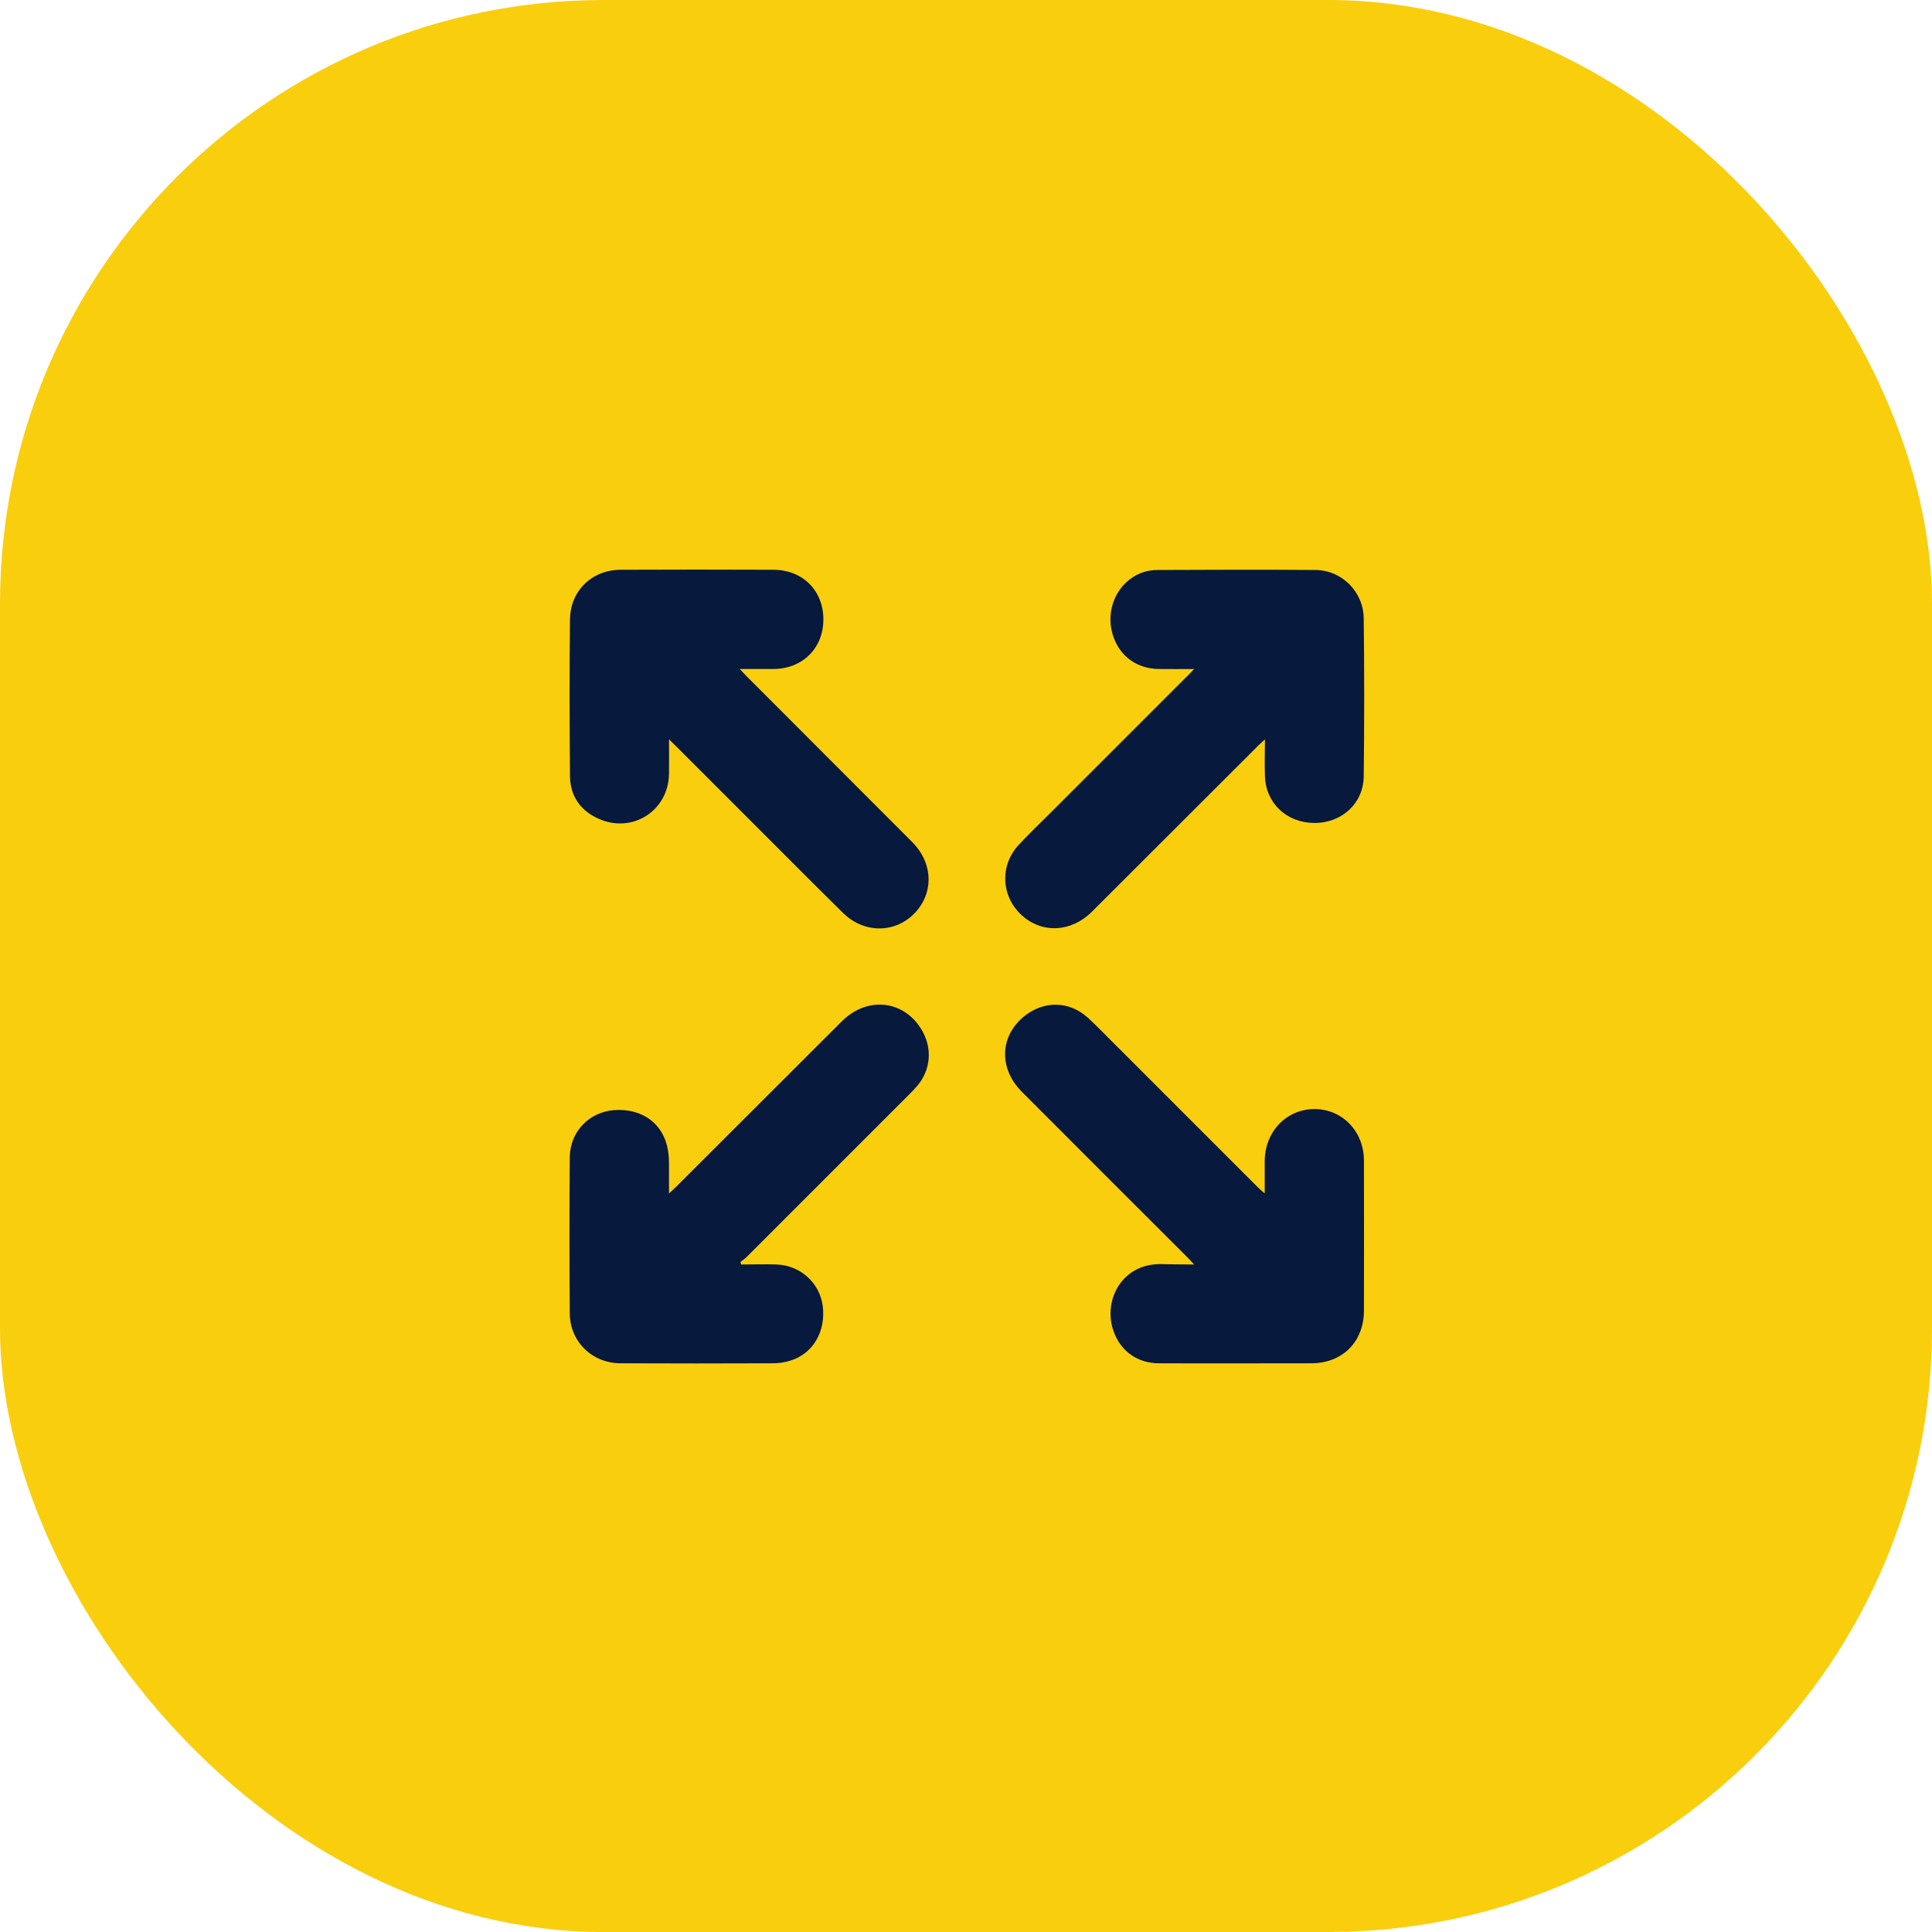 <svg width="80" height="80" viewBox="0 0 80 80" fill="none" xmlns="http://www.w3.org/2000/svg">
<rect width="80" height="80" rx="25" fill="#F9CE0D"/>
<g clip-path="url(#clip0_7_2343)">
<path d="M49.447 52.36C49.315 52.219 49.235 52.13 49.155 52.05C46.871 49.766 44.586 47.491 42.311 45.206C41.337 44.232 41.399 42.869 42.444 42.054C43.258 41.425 44.285 41.452 45.047 42.143C45.481 42.541 45.879 42.966 46.295 43.373C48.217 45.295 50.138 47.216 52.059 49.138C52.139 49.217 52.228 49.297 52.369 49.421C52.369 48.925 52.369 48.5 52.369 48.075C52.378 46.853 53.264 45.932 54.423 45.923C55.583 45.923 56.478 46.844 56.478 48.066C56.478 50.129 56.486 52.201 56.478 54.264C56.478 55.566 55.583 56.451 54.291 56.451C52.192 56.451 50.094 56.46 47.995 56.451C47.11 56.451 46.419 55.955 46.127 55.167C45.817 54.361 46.021 53.441 46.623 52.874C47.013 52.511 47.482 52.352 48.013 52.343C48.465 52.352 48.925 52.36 49.447 52.36Z" fill="#07193C"/>
<path d="M49.447 27.702C48.907 27.702 48.438 27.71 47.969 27.702C47.101 27.684 46.419 27.206 46.127 26.427C45.817 25.63 46.012 24.709 46.614 24.133C46.986 23.779 47.429 23.602 47.933 23.602C50.111 23.593 52.29 23.584 54.459 23.602C55.557 23.602 56.46 24.505 56.469 25.612C56.495 27.79 56.495 29.968 56.469 32.138C56.46 33.271 55.557 34.085 54.415 34.077C53.272 34.068 52.405 33.253 52.378 32.12C52.36 31.642 52.378 31.172 52.378 30.615C52.245 30.738 52.166 30.809 52.086 30.889C49.793 33.173 47.508 35.467 45.215 37.751C44.356 38.61 43.143 38.663 42.302 37.893C41.452 37.114 41.39 35.83 42.187 34.98C42.63 34.502 43.108 34.05 43.568 33.59C45.437 31.721 47.305 29.853 49.173 27.985C49.244 27.923 49.315 27.834 49.447 27.702Z" fill="#07193C"/>
<path d="M30.694 52.36C31.19 52.36 31.686 52.343 32.173 52.36C33.156 52.405 33.944 53.131 34.068 54.078C34.2 55.141 33.66 56.062 32.713 56.345C32.483 56.416 32.235 56.451 31.996 56.451C29.897 56.46 27.799 56.46 25.701 56.451C24.523 56.451 23.602 55.557 23.593 54.388C23.576 52.236 23.576 50.076 23.593 47.925C23.602 46.862 24.39 46.047 25.426 45.968C26.577 45.879 27.48 46.526 27.657 47.623C27.728 48.031 27.693 48.456 27.702 48.881C27.702 49.031 27.702 49.191 27.702 49.421C27.826 49.297 27.914 49.226 27.994 49.146C30.287 46.862 32.571 44.569 34.865 42.284C35.945 41.213 37.503 41.425 38.212 42.727C38.601 43.453 38.53 44.285 38.008 44.932C37.893 45.065 37.769 45.197 37.645 45.321C35.413 47.553 33.173 49.793 30.942 52.024C30.854 52.112 30.756 52.183 30.659 52.254C30.668 52.298 30.685 52.334 30.694 52.36Z" fill="#07193C"/>
<path d="M30.632 27.702C30.756 27.834 30.836 27.923 30.916 28.003C33.2 30.296 35.493 32.58 37.778 34.873C38.575 35.67 38.672 36.804 38.026 37.636C37.246 38.636 35.847 38.725 34.909 37.804C33.59 36.503 32.279 35.183 30.969 33.873C29.968 32.872 28.968 31.872 27.967 30.871C27.896 30.8 27.826 30.738 27.702 30.615C27.702 31.137 27.71 31.588 27.702 32.049C27.675 33.59 26.161 34.537 24.762 33.891C24.018 33.554 23.611 32.943 23.602 32.138C23.584 29.986 23.576 27.817 23.602 25.656C23.611 24.461 24.514 23.593 25.709 23.593C27.817 23.584 29.933 23.584 32.04 23.593C33.244 23.602 34.094 24.461 34.094 25.647C34.094 26.834 33.244 27.684 32.049 27.702C31.597 27.702 31.146 27.702 30.632 27.702Z" fill="#07193C"/>
</g>
<defs>
<clipPath id="clip0_7_2343">
<rect width="34" height="34" fill="white" transform="translate(23 23)"/>
</clipPath>
</defs>
</svg>
